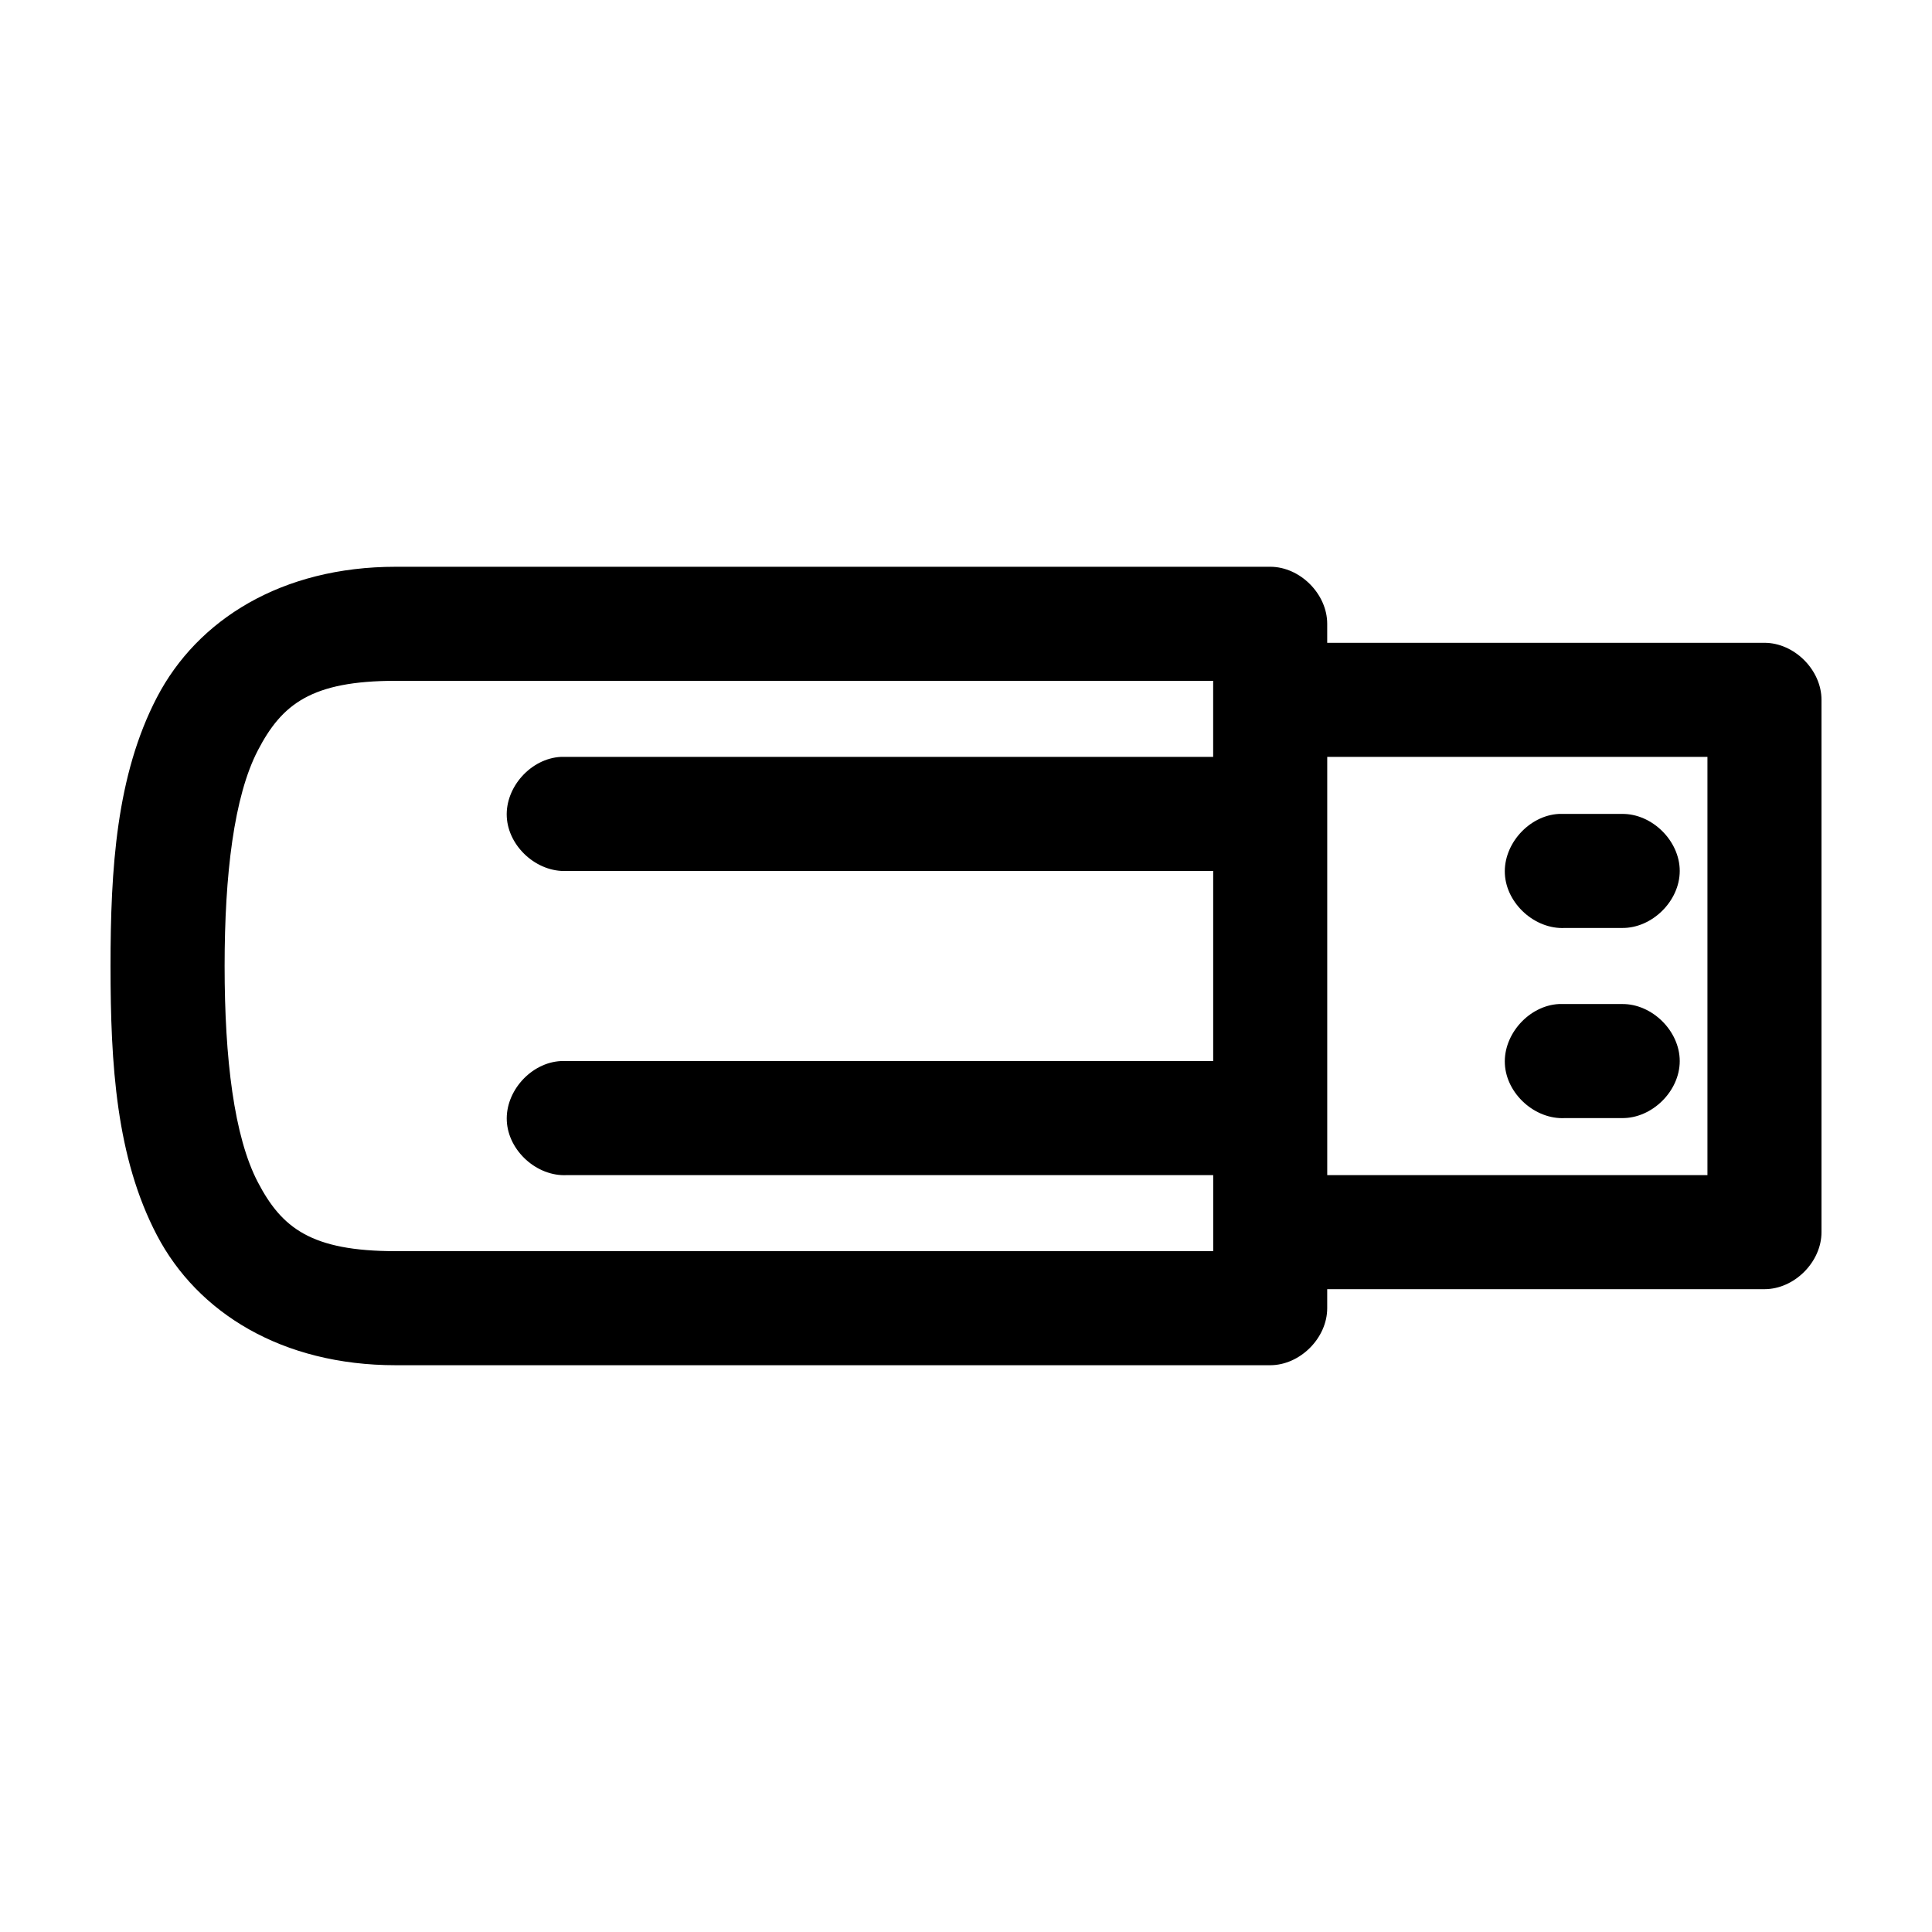 <?xml version="1.0" encoding="UTF-8"?>
<!-- Uploaded to: SVG Repo, www.svgrepo.com, Generator: SVG Repo Mixer Tools -->
<svg fill="#000000" width="800px" height="800px" version="1.1" viewBox="144 144 512 512" xmlns="http://www.w3.org/2000/svg">
 <path d="m248.86 294.2c-30.199 0-52.562 14.004-63.289 34.637-10.73 20.629-12.281 45.363-12.281 71.164 0 26.188 1.516 50.746 12.281 71.32 10.762 20.57 33.164 34.477 63.289 34.477h231.75c7.914 0 15.113-7.199 15.113-15.113v-5.039h115.88c7.914 0 15.113-7.199 15.113-15.113v-141.07c0-7.914-7.199-15.113-15.113-15.113h-115.88v-5.039c0-7.914-7.199-15.113-15.113-15.113zm0 30.23h216.64v20.152h-172.87c-7.914 0.41-14.742 7.988-14.328 15.902 0.414 7.91 7.992 14.738 15.906 14.324h171.3v50.383h-172.87c-7.914 0.41-14.742 7.988-14.328 15.902 0.41 7.91 7.988 14.738 15.902 14.324h171.3v20.152h-216.64c-22.492 0-30.219-6.195-36.531-18.262s-8.816-32.676-8.816-57.309c0-24.219 2.469-44.945 8.816-57.152 6.348-12.207 14.117-18.422 36.527-18.422zm246.87 20.152h100.76v110.84h-100.76zm61.402 15.113c-7.914 0.41-14.742 7.988-14.328 15.902 0.41 7.914 7.988 14.738 15.902 14.324h15.113c7.984 0.113 15.328-7.129 15.328-15.113s-7.344-15.227-15.328-15.113h-16.688zm0 50.383c-7.914 0.41-14.742 7.988-14.328 15.902 0.41 7.91 7.988 14.738 15.902 14.324h15.113c7.984 0.113 15.328-7.129 15.328-15.113s-7.344-15.227-15.328-15.113h-16.688z"/>
</svg>
